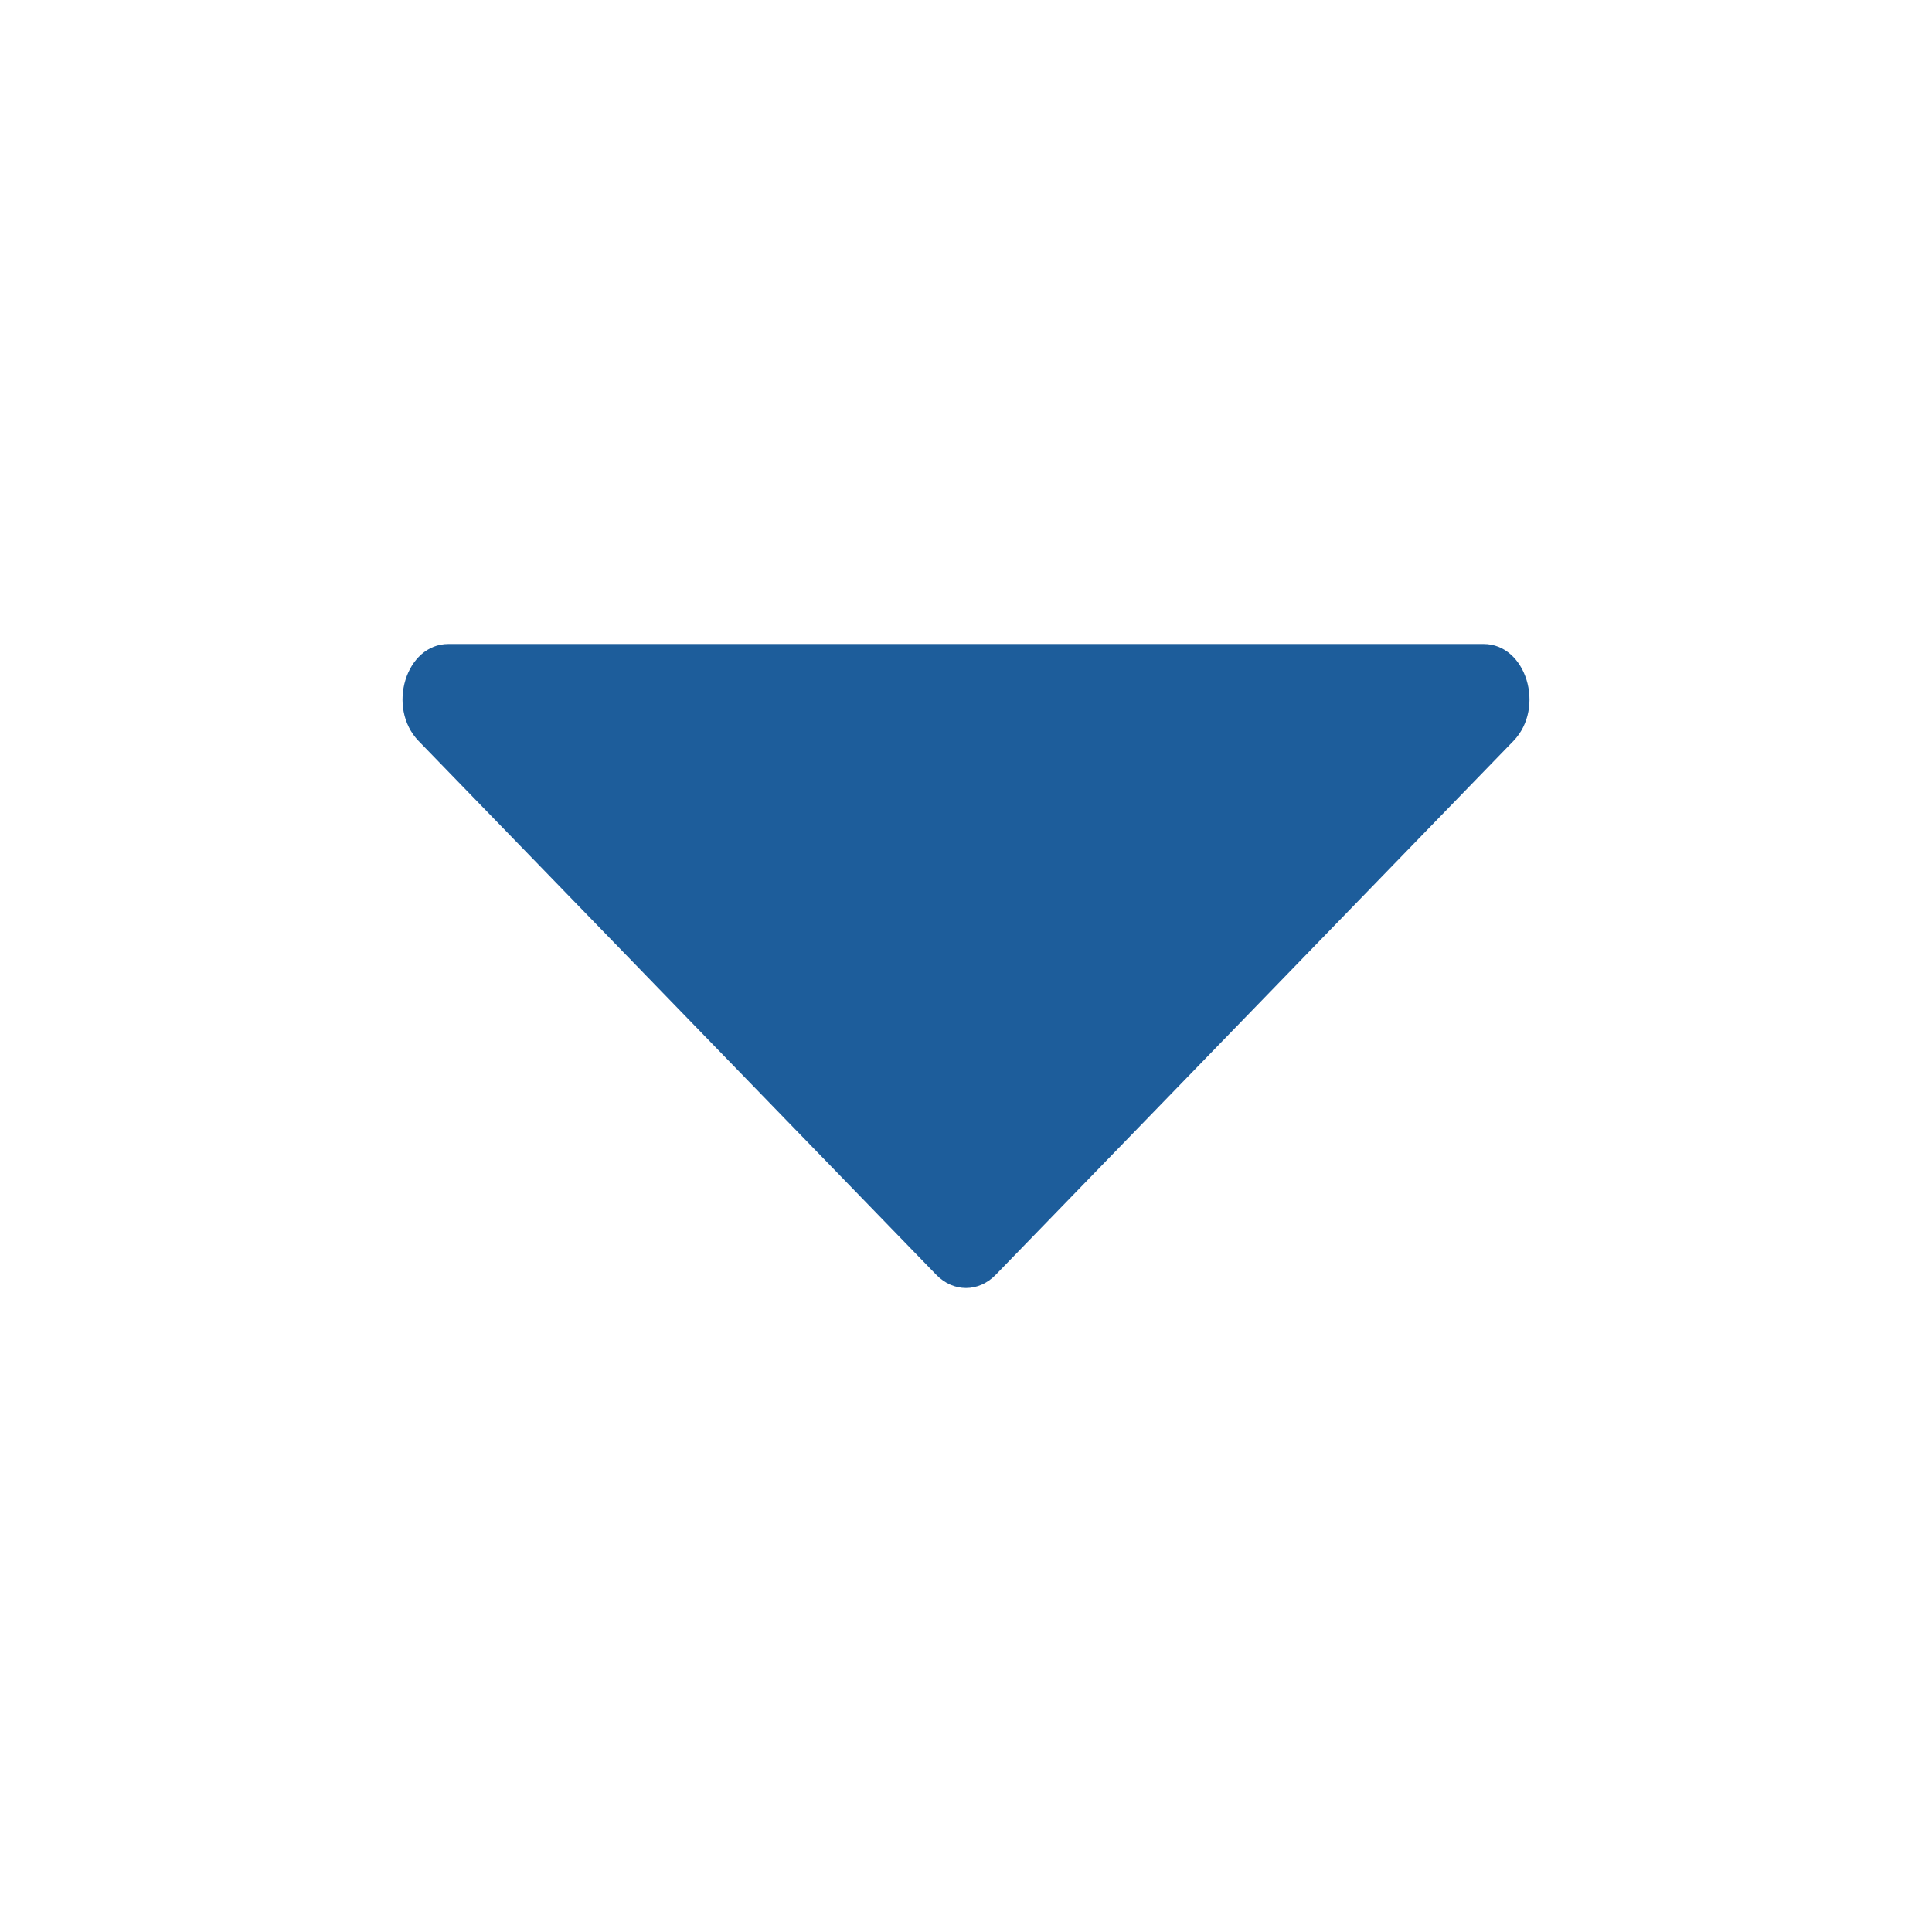 <svg xmlns="http://www.w3.org/2000/svg" width="24" height="24" viewBox="0 0 24 24"><path fill="#1D5D9B" d="m12.37 15.835l6.43-6.63C19.201 8.79 18.958 8 18.43 8H5.57c-.528 0-.771.79-.37 1.205l6.43 6.63c.213.22.527.22.74 0"/></svg>